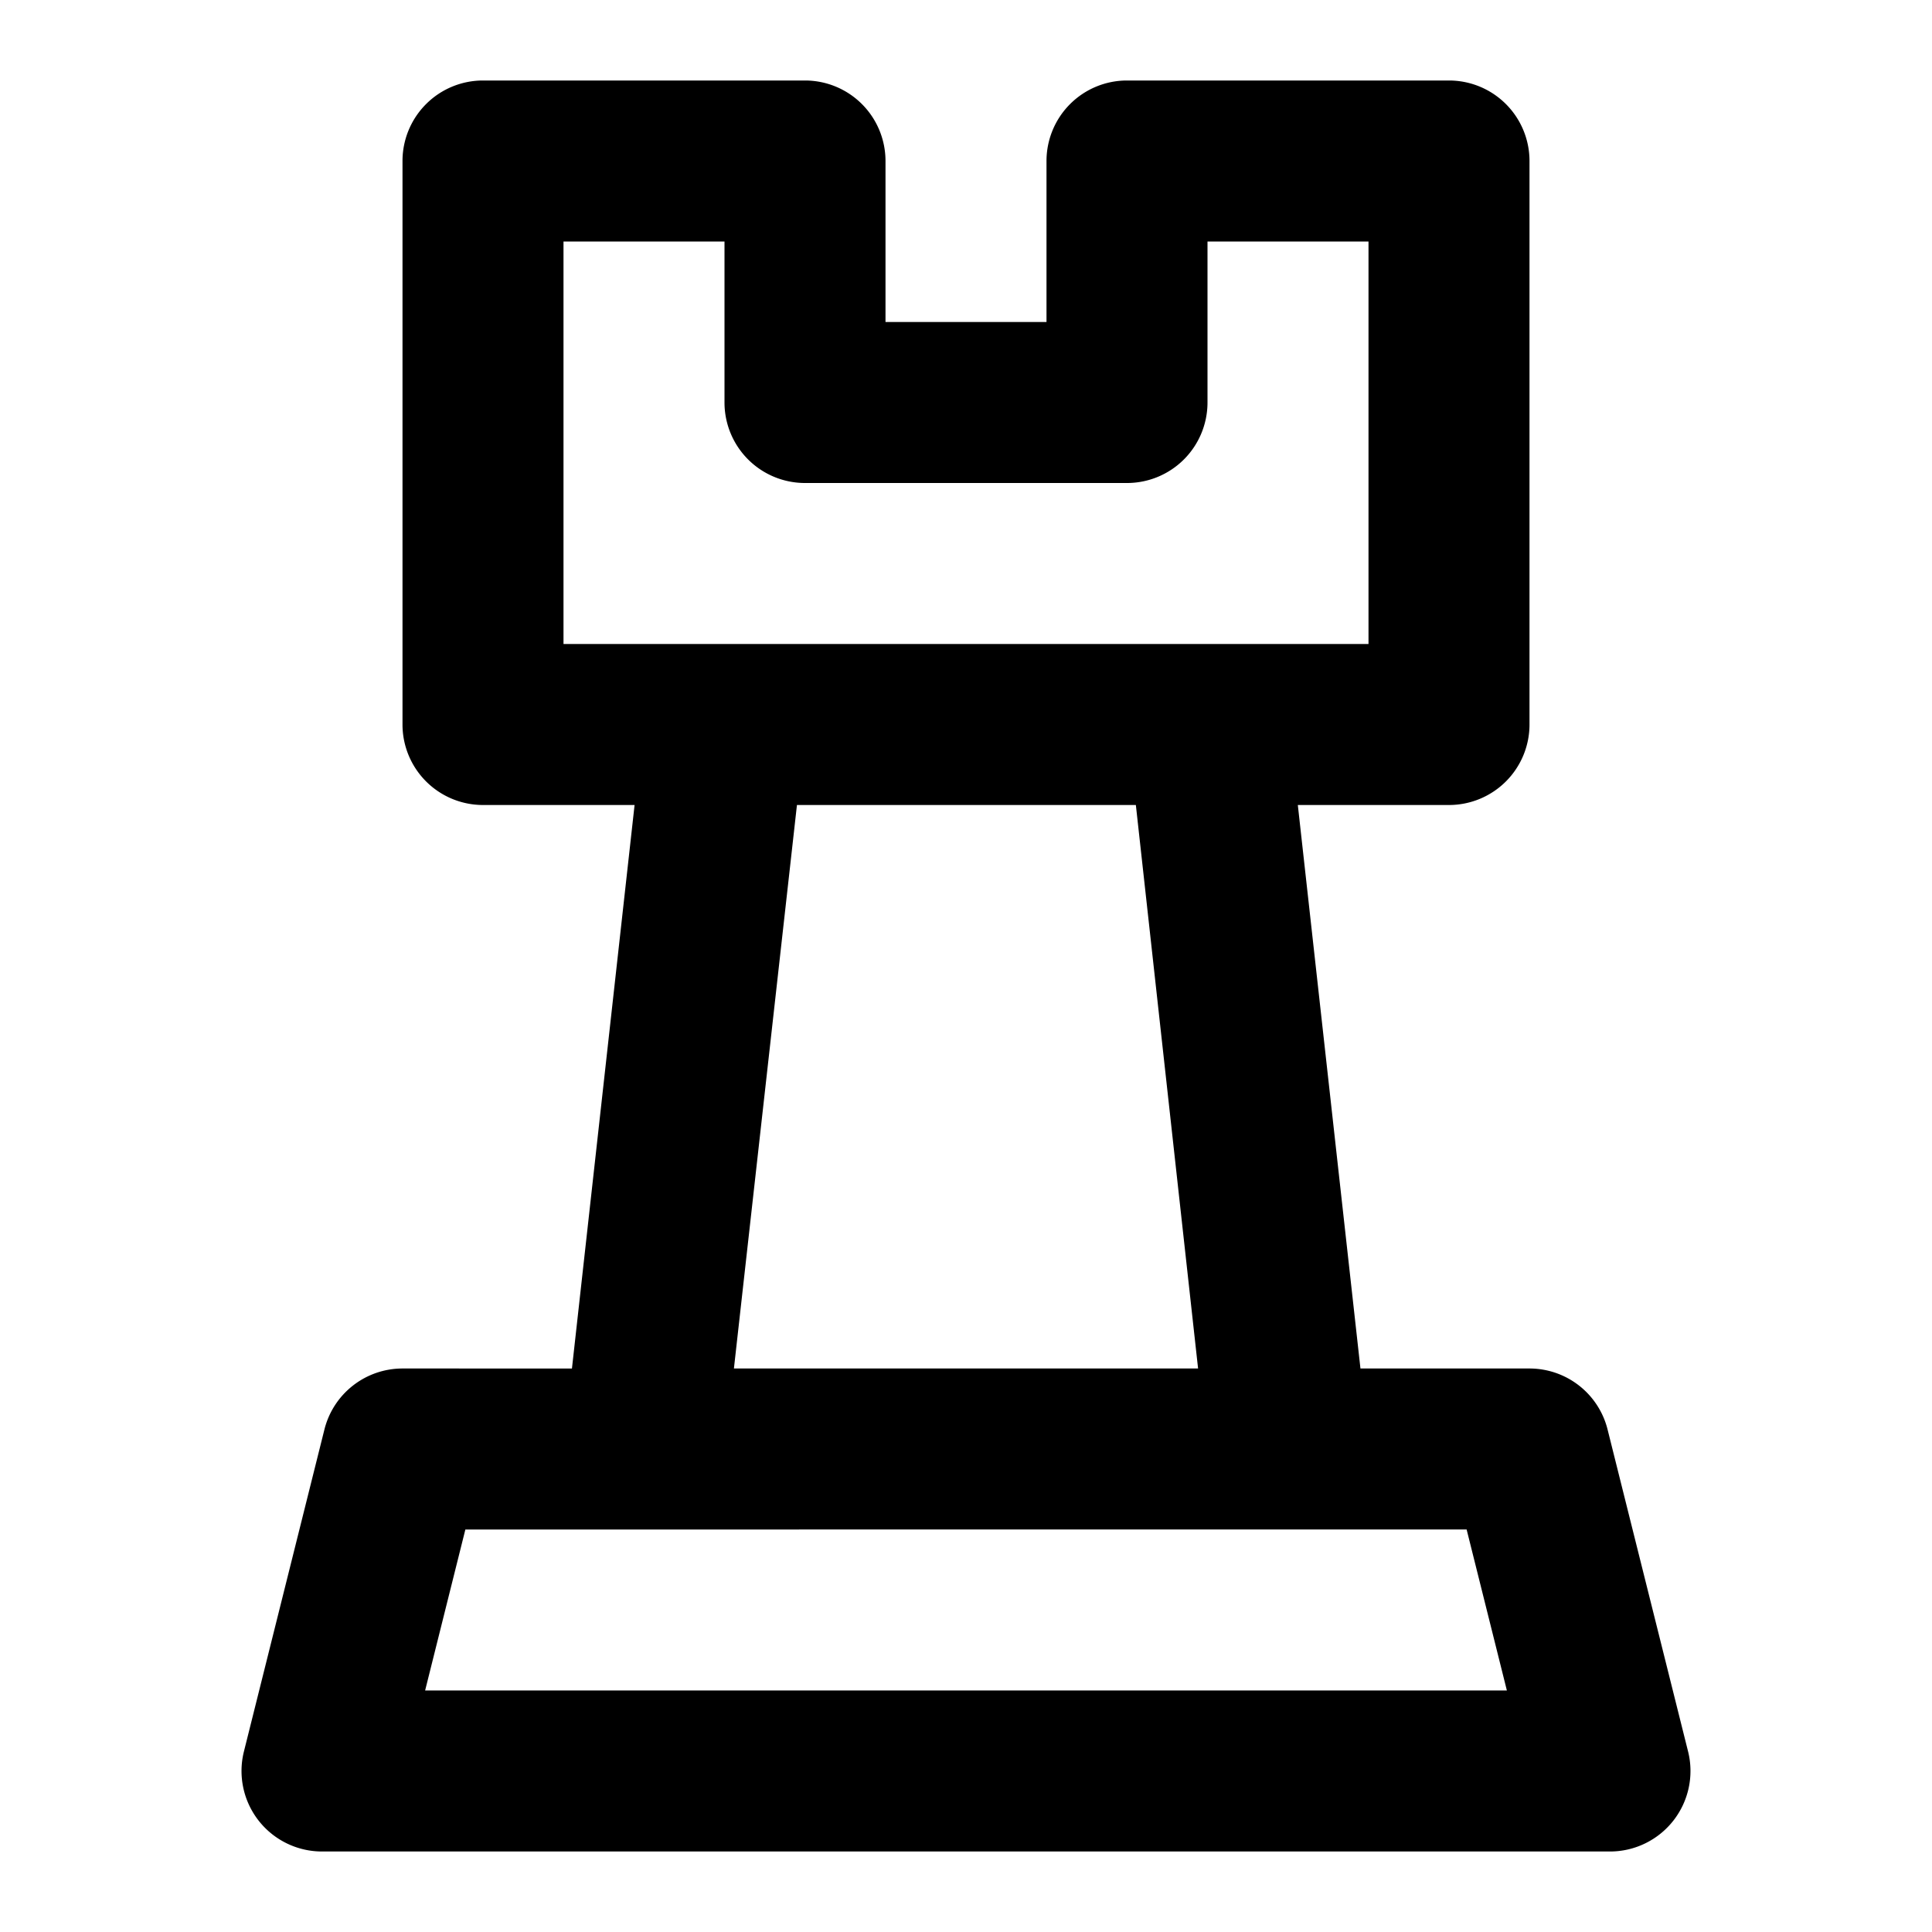 <svg xmlns="http://www.w3.org/2000/svg" viewBox="0 0 24 24"><path d="M5,17a1,1,0,0,0-.97.758l-1,4A1,1,0,0,0,4,23H20a1,1,0,0,0,.97-1.242l-1-4A1,1,0,0,0,19,17H16.9l-.778-7H18a1,1,0,0,0,1-1V2a1,1,0,0,0-1-1H14a1,1,0,0,0-1,1V4H11V2a1,1,0,0,0-1-1H6A1,1,0,0,0,5,2V9a1,1,0,0,0,1,1H7.883l-.778,7ZM7,8V3H9V5a1,1,0,0,0,1,1h4a1,1,0,0,0,1-1V3h2V8Zm7.883,9H9.117L9.9,10h4.21Zm3.336,2,.5,2H5.281l.5-2Z"/></svg>